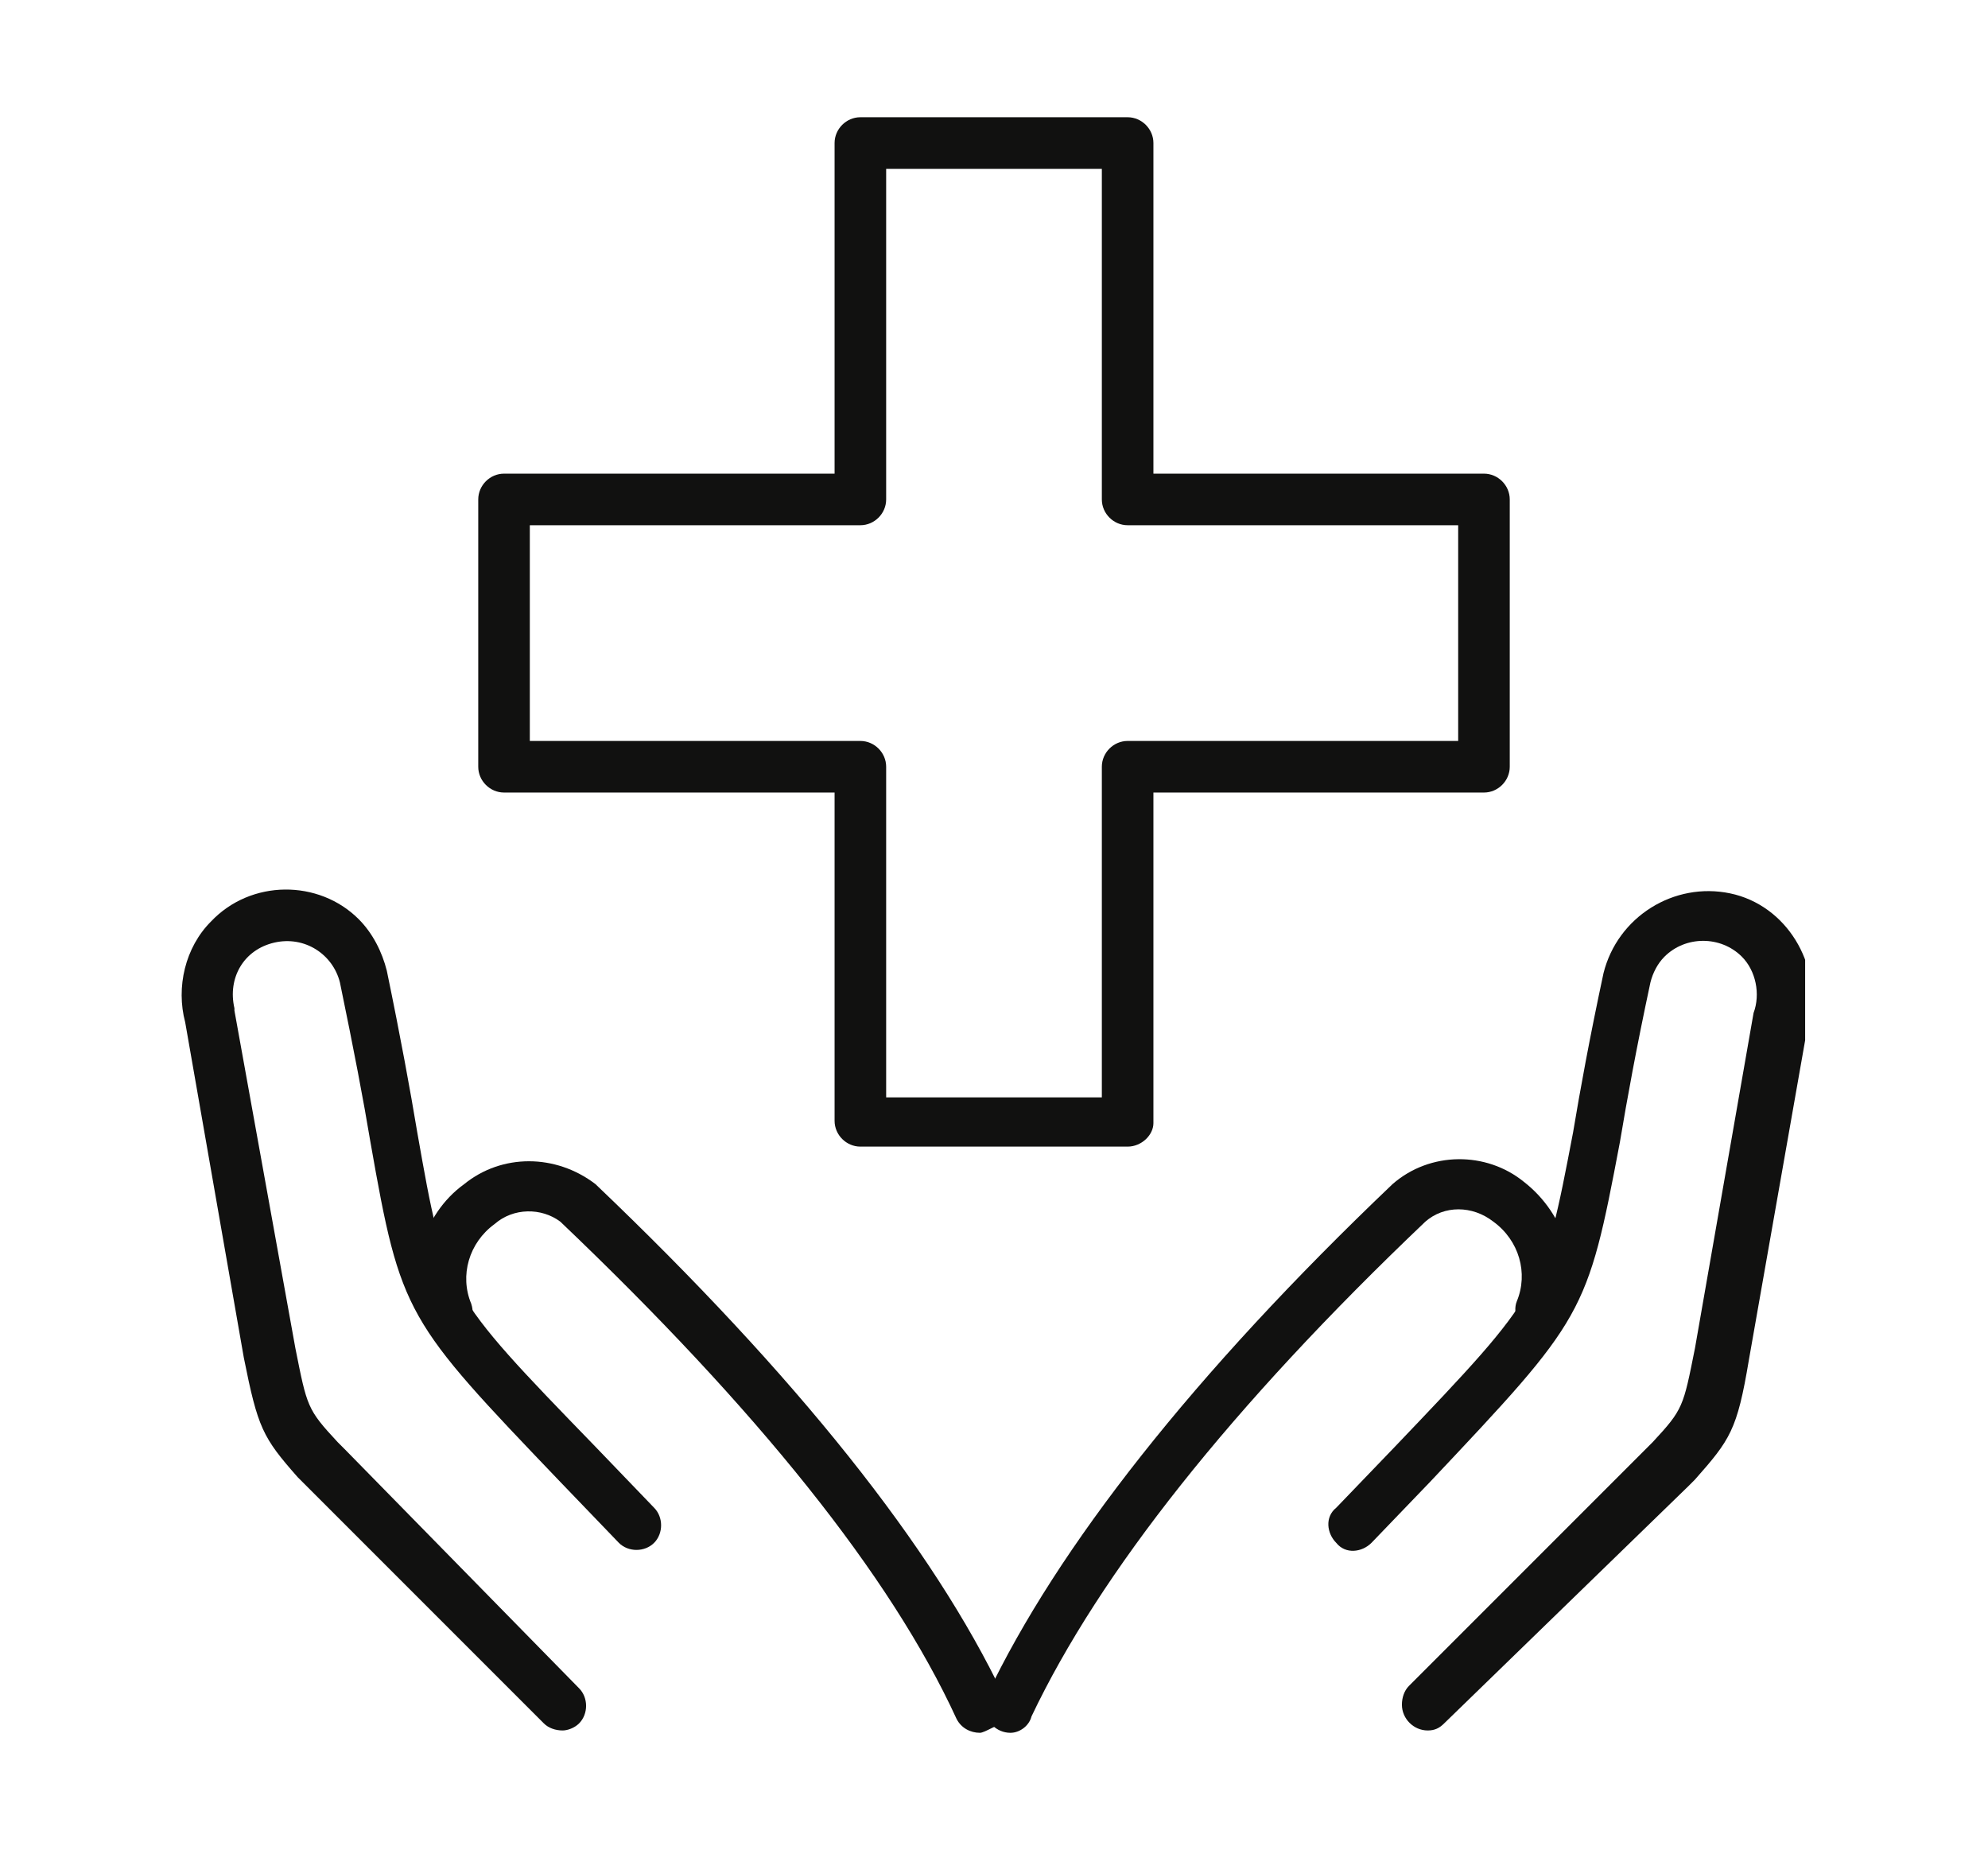 <?xml version="1.0" encoding="UTF-8"?>
<!-- Generator: Adobe Illustrator 27.8.1, SVG Export Plug-In . SVG Version: 6.00 Build 0)  -->
<svg xmlns="http://www.w3.org/2000/svg" xmlns:xlink="http://www.w3.org/1999/xlink" version="1.1" id="Calque_1" x="0px" y="0px" viewBox="0 0 84.8 78.9" style="enable-background:new 0 0 84.8 78.9;" xml:space="preserve">
<style type="text/css">
	.st0{clip-path:url(#SVGID_00000097489622258875929010000001394928422931126671_);}
	.st1{fill:#111110;}
</style>
<g id="Groupe_9981" transform="translate(0 0)">
	<g>
		<defs>
			<rect id="SVGID_1_" x="7.7" y="5" width="69.3" height="68.9"></rect>
		</defs>
		<clipPath id="SVGID_00000113325721555624227690000012744093260179069092_">
			<use xlink:href="#SVGID_1_" style="overflow:visible;"></use>
		</clipPath>
		<g id="Groupe_9980" style="clip-path:url(#SVGID_00000113325721555624227690000012744093260179069092_);">
			<path id="Tracé_12915" class="st1" d="M24,73.8c-0.3,0-0.6-0.1-0.8-0.3L12.7,63c-1.5-1.7-1.7-2.1-2.3-5.1L7.9,43.6     c-0.4-1.5,0-3.2,1.1-4.3c1.7-1.8,4.6-1.8,6.3-0.1c0.6,0.6,1,1.4,1.2,2.2c0.6,2.9,1,5.1,1.3,6.9c1.2,6.8,1.2,6.8,7.6,13.4l2.5,2.6     c0.4,0.4,0.4,1.1,0,1.5c-0.4,0.4-1.1,0.4-1.5,0l-2.5-2.6c-6.6-6.9-6.8-7.1-8.1-14.5c-0.3-1.8-0.7-3.9-1.3-6.8     c-0.3-1.2-1.5-2-2.8-1.7s-2,1.5-1.7,2.8c0,0,0,0.1,0,0.1l2.6,14.4c0.5,2.5,0.5,2.6,1.8,4l0.3,0.3L24.7,72c0.4,0.4,0.4,1.1,0,1.5     C24.5,73.7,24.2,73.8,24,73.8"></path>
			<path id="Tracé_12916" class="st1" d="M41.8,73.9c-0.4,0-0.8-0.2-1-0.6c-2.8-6.1-8.5-13.2-16.9-21.2c-0.8-0.6-2-0.6-2.8,0.1     c-1.1,0.8-1.5,2.2-1,3.4c0.2,0.6-0.1,1.2-0.6,1.4s-1.2-0.1-1.4-0.6c-0.8-2.1-0.1-4.6,1.7-5.9c1.6-1.3,3.9-1.3,5.6,0     C34,58.7,39.8,66,42.8,72.3c0.3,0.5,0,1.2-0.5,1.4C42.1,73.8,41.9,73.9,41.8,73.9"></path>
			<path id="Tracé_12917" class="st1" d="M60.9,73.8c-0.6,0-1.1-0.5-1.1-1.1c0-0.3,0.1-0.6,0.3-0.8l10.4-10.4     c1.3-1.4,1.3-1.5,1.8-4l2.5-14.3c0.3-0.8,0.1-1.8-0.5-2.4c-0.9-0.9-2.4-0.9-3.3,0c-0.3,0.3-0.5,0.7-0.6,1.1c-0.6,2.8-1,5-1.3,6.8     c-1.4,7.4-1.5,7.5-8.1,14.5l-2.5,2.6c-0.4,0.4-1.1,0.5-1.5,0c-0.4-0.4-0.5-1.1,0-1.5l2.5-2.6c6.3-6.6,6.3-6.6,7.6-13.4     c0.3-1.8,0.7-4,1.3-6.8c0.6-2.4,3-3.9,5.4-3.4s3.9,3,3.4,5.4c0,0.1-0.1,0.2-0.1,0.3l-2.5,14.2c-0.5,3-0.8,3.4-2.3,5.1l-0.3,0.3     L61.6,73.5C61.4,73.7,61.2,73.8,60.9,73.8"></path>
			<path id="Tracé_12918" class="st1" d="M43.1,73.9c-0.6,0-1.1-0.5-1.1-1.1c0-0.2,0-0.3,0.1-0.5c3-6.3,8.8-13.7,17.3-21.8     c1.6-1.4,4-1.4,5.6-0.1c1.8,1.4,2.5,3.8,1.7,5.9c-0.2,0.6-0.9,0.8-1.4,0.6s-0.8-0.9-0.6-1.4l0,0c0.5-1.2,0.1-2.6-1-3.4     c-0.9-0.7-2.1-0.7-2.9,0c-8.3,7.9-13.9,15-16.8,21.1C43.9,73.6,43.5,73.9,43.1,73.9"></path>
			<path id="Tracé_12919" class="st1" d="M48.1,48.9H36.7c-0.6,0-1.1-0.5-1.1-1.1V33.8H21.5c-0.6,0-1.1-0.5-1.1-1.1V21.3     c0-0.6,0.5-1.1,1.1-1.1h14.1V6.1c0-0.6,0.5-1.1,1.1-1.1c0,0,0,0,0,0h11.4c0.6,0,1.1,0.5,1.1,1.1c0,0,0,0,0,0v14.1h14.1     c0.6,0,1.1,0.5,1.1,1.1c0,0,0,0,0,0v11.4c0,0.6-0.5,1.1-1.1,1.1c0,0,0,0,0,0H49.2v14.1C49.2,48.4,48.7,48.9,48.1,48.9L48.1,48.9      M37.8,46.8H47V32.7c0-0.6,0.5-1.1,1.1-1.1h14.1v-9.2H48.1c-0.6,0-1.1-0.5-1.1-1.1V7.2h-9.2v14.1c0,0.6-0.5,1.1-1.1,1.1H22.6v9.2     h14.1c0.6,0,1.1,0.5,1.1,1.1c0,0,0,0,0,0V46.8z"></path>
		</g>
	</g>
</g>
</svg>
